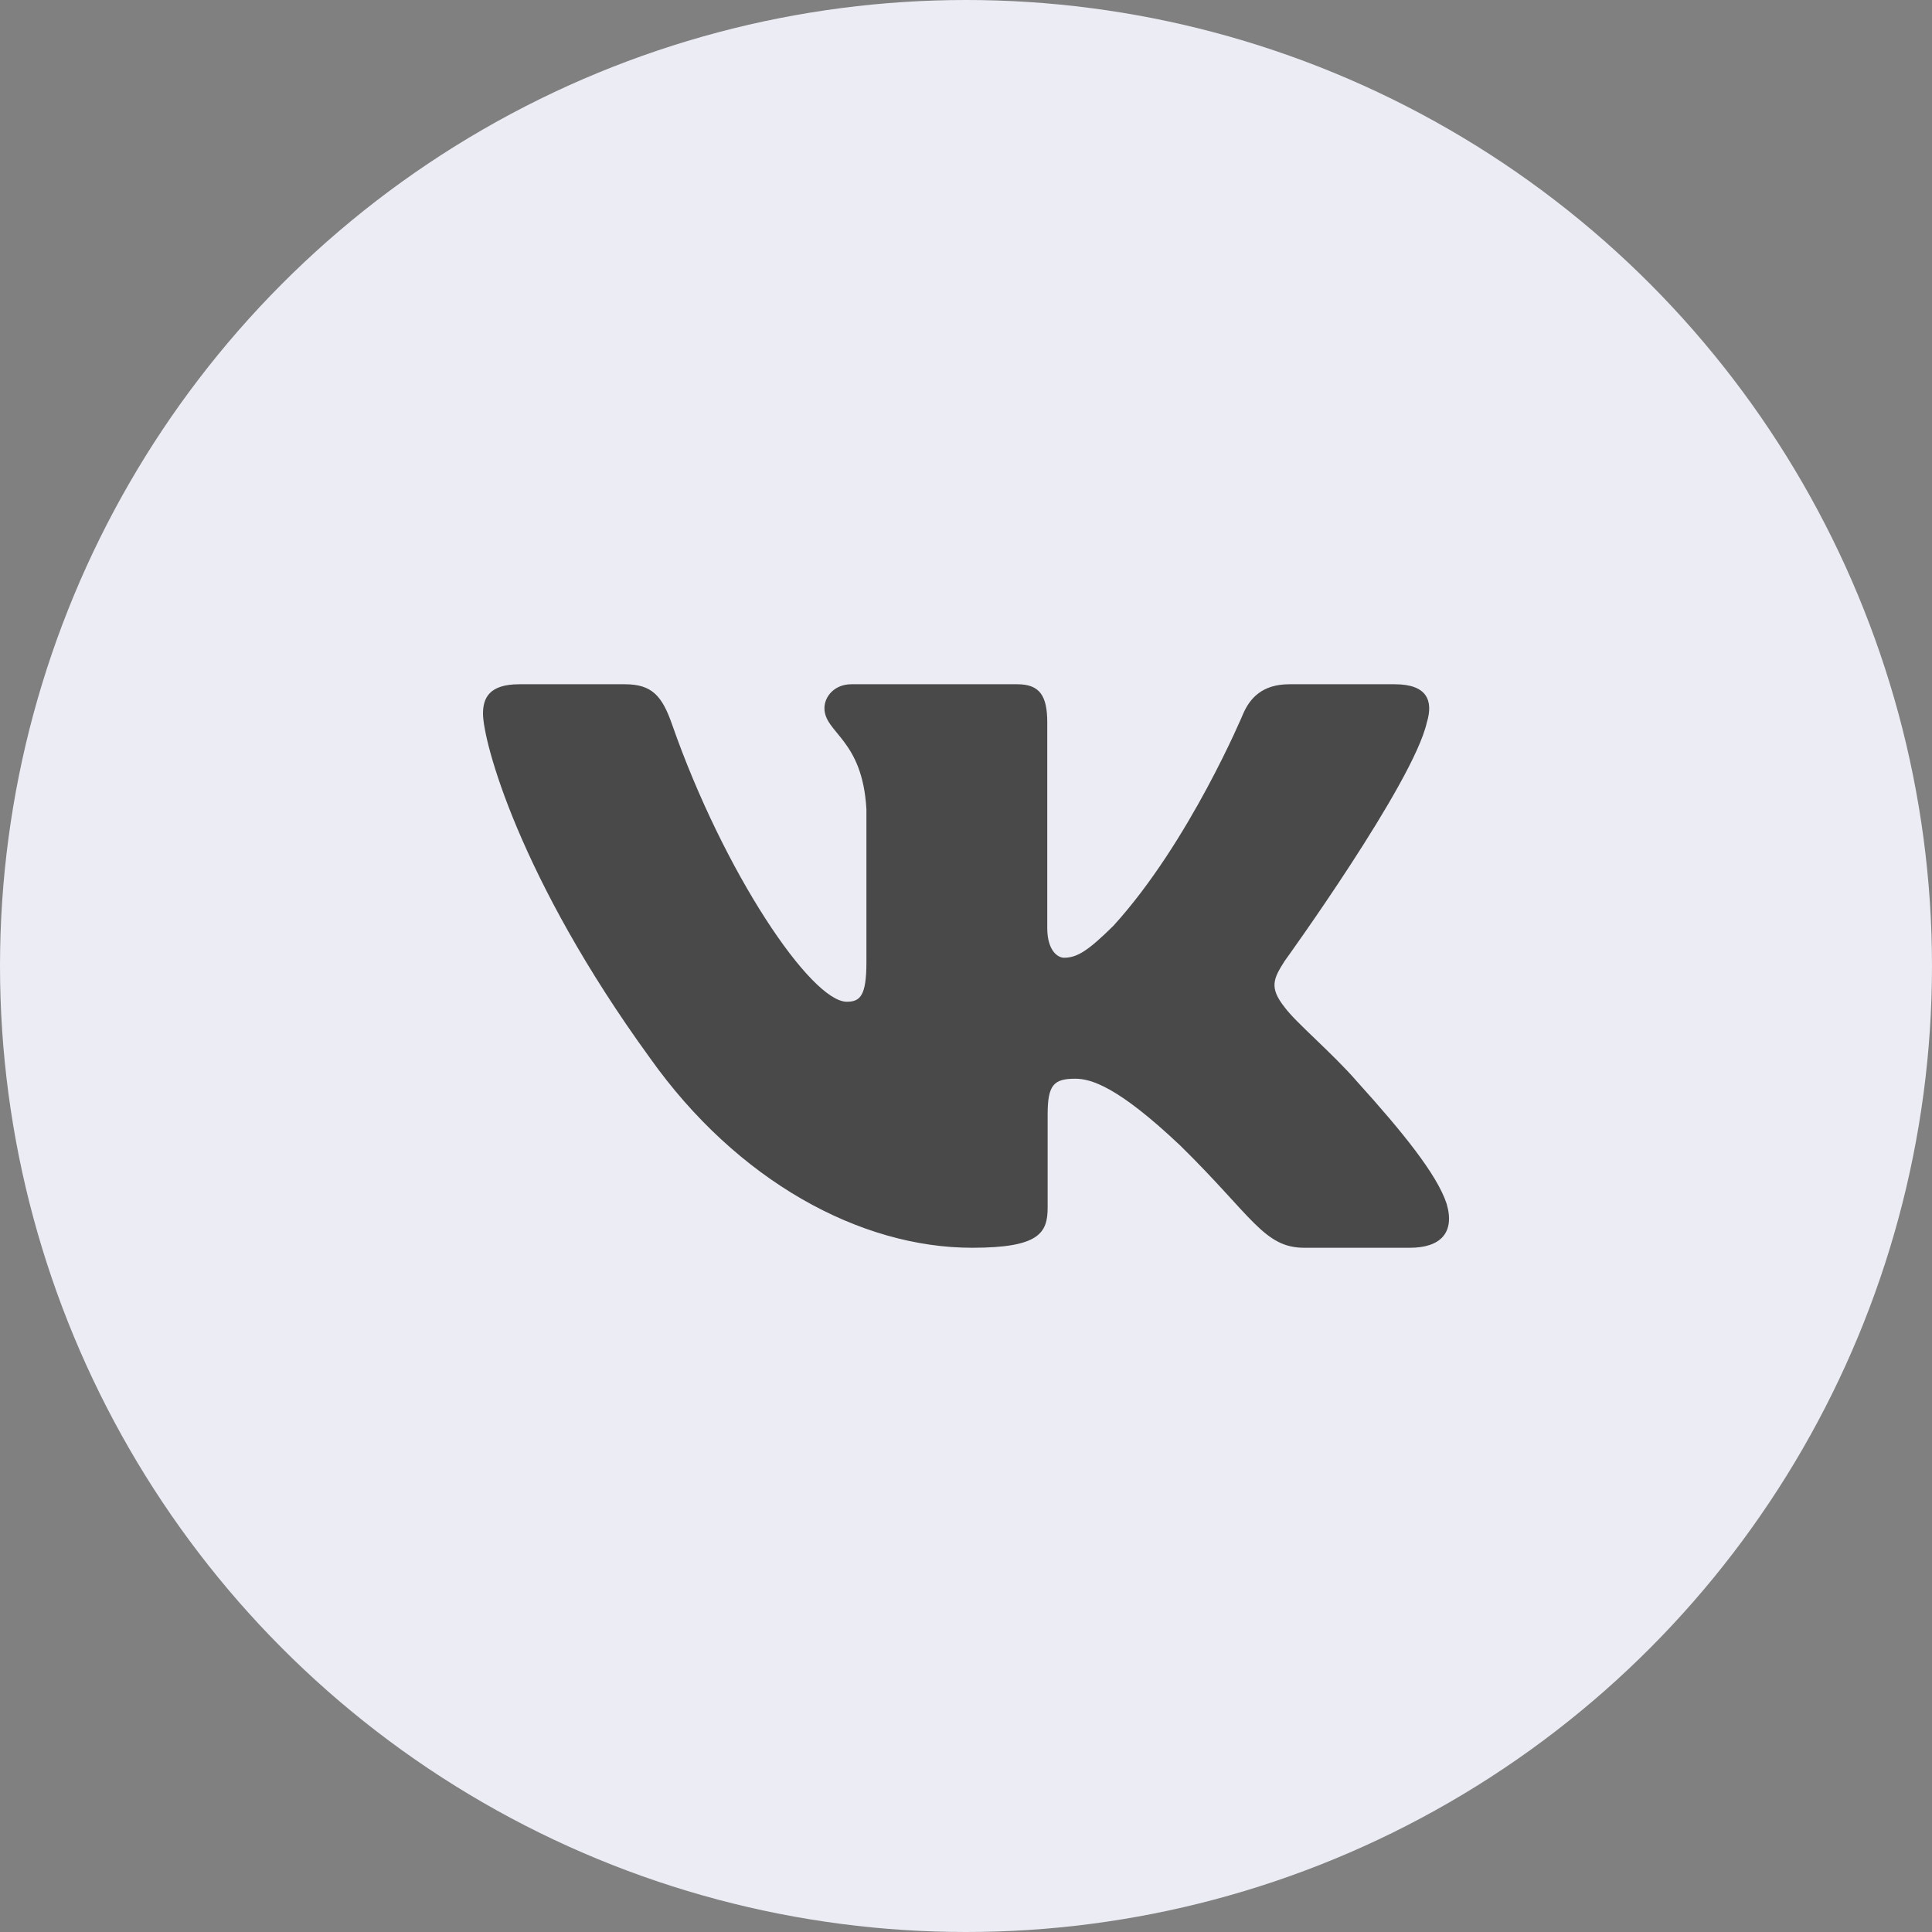 <?xml version="1.0" encoding="UTF-8"?> <svg xmlns="http://www.w3.org/2000/svg" width="70" height="70" viewBox="0 0 70 70" fill="none"><rect x="0" y="0" width="70" height="70" fill="#808080" stroke="none"/> <circle cx="35" cy="35" r="35" fill="#EBECF4"></circle> <g clip-path="url(#clip0_169_99)"> <rect width="35" height="35" transform="translate(17.5 17.5)" fill="#EBECF4"></rect> <path fill-rule="evenodd" clip-rule="evenodd" d="M51.698 26.174C51.94 25.378 51.698 24.792 50.538 24.792H46.71C45.736 24.792 45.287 25.298 45.044 25.857C45.044 25.857 43.097 30.517 40.339 33.545C39.447 34.423 39.041 34.701 38.554 34.701C38.31 34.701 37.944 34.423 37.944 33.625V26.174C37.944 25.218 37.676 24.792 36.865 24.792H30.845C30.237 24.792 29.871 25.235 29.871 25.657C29.871 26.562 31.251 26.772 31.392 29.322V34.86C31.392 36.075 31.169 36.295 30.682 36.295C29.384 36.295 26.227 31.613 24.353 26.255C23.99 25.212 23.622 24.792 22.643 24.792H18.812C17.719 24.792 17.5 25.298 17.5 25.857C17.5 26.851 18.798 31.792 23.545 38.327C26.709 42.789 31.165 45.209 35.223 45.209C37.657 45.209 37.958 44.672 37.958 43.746V40.373C37.958 39.298 38.188 39.084 38.959 39.084C39.528 39.084 40.501 39.364 42.773 41.515C45.369 44.065 45.796 45.209 47.257 45.209H51.085C52.179 45.209 52.727 44.672 52.413 43.61C52.065 42.554 50.826 41.022 49.182 39.203C48.29 38.168 46.951 37.052 46.544 36.494C45.977 35.778 46.139 35.458 46.544 34.821C46.544 34.821 51.211 28.366 51.697 26.174H51.698Z" fill="#494949"></path> </g> <defs> <clipPath id="clip0_169_99"> <rect width="35" height="35" fill="white" transform="translate(17.5 17.5)"></rect> </clipPath> </defs> </svg> 